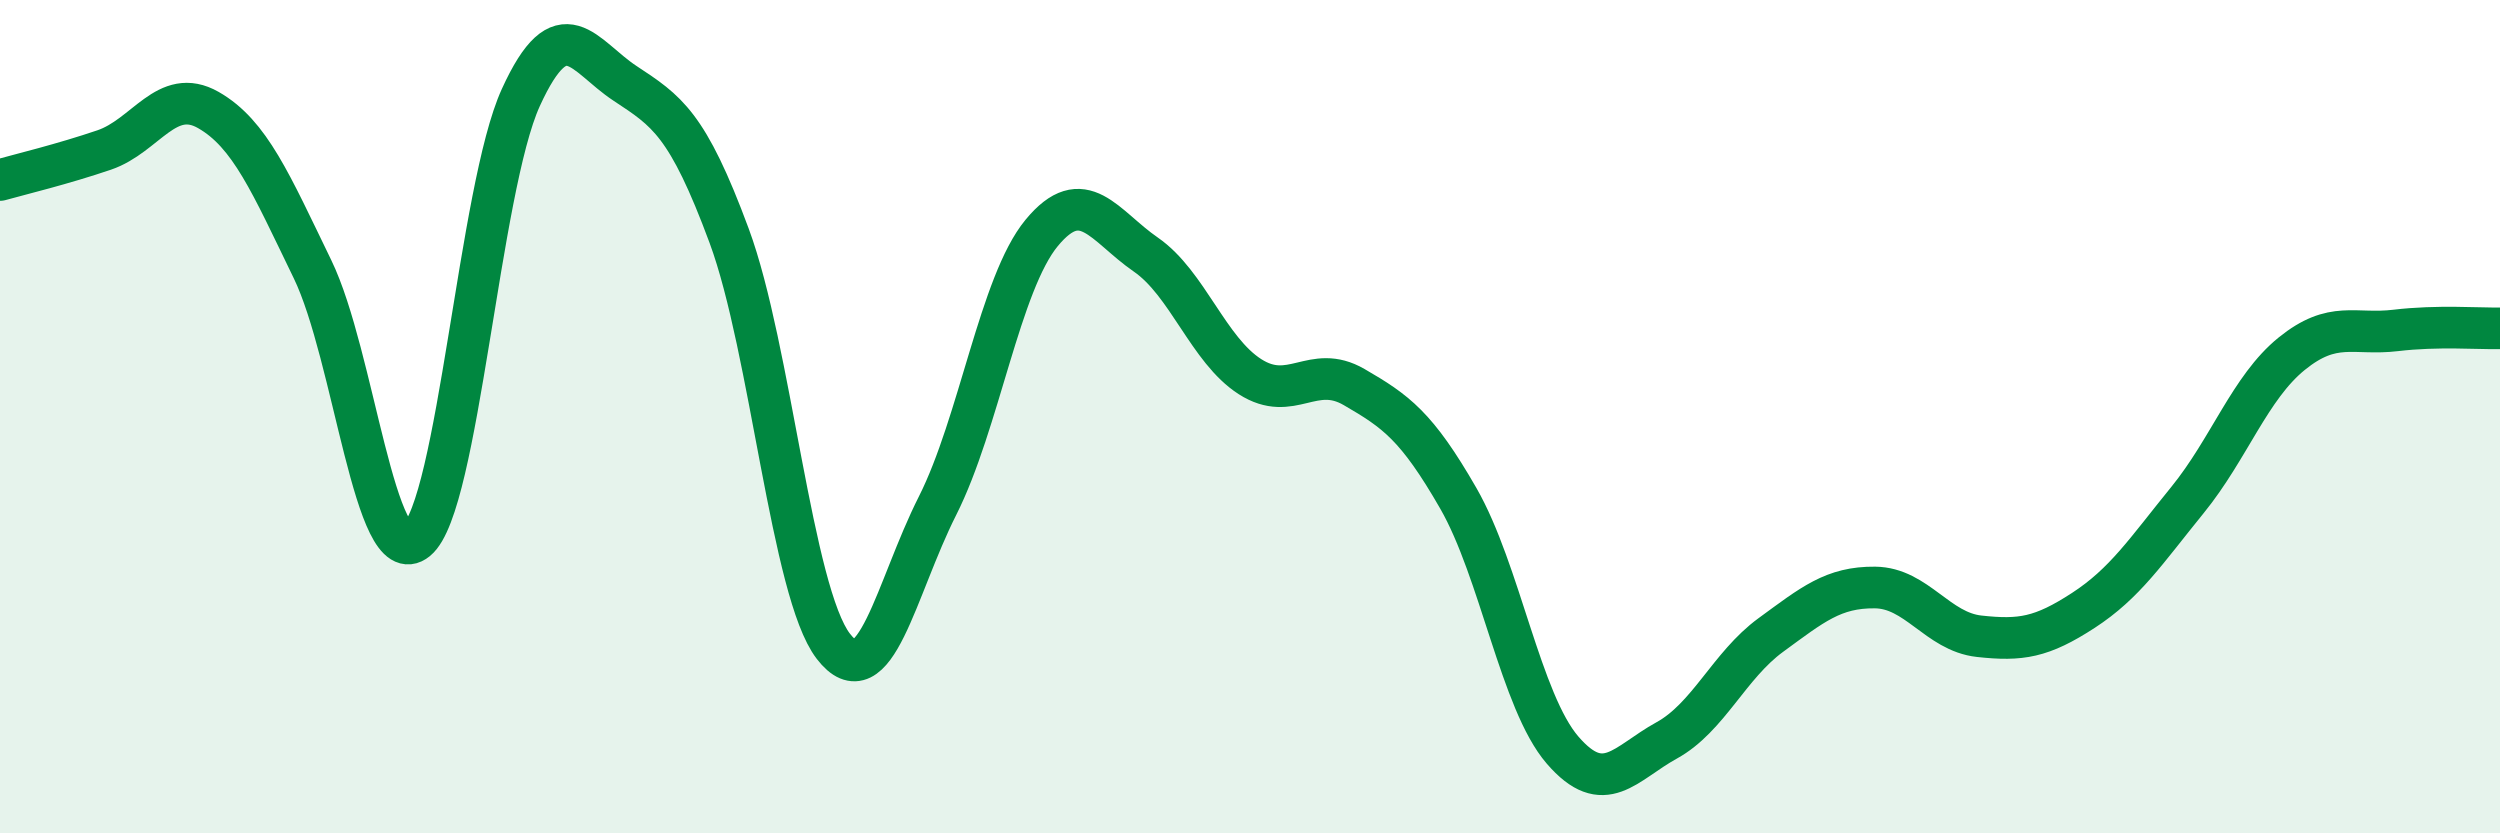 
    <svg width="60" height="20" viewBox="0 0 60 20" xmlns="http://www.w3.org/2000/svg">
      <path
        d="M 0,4.32 C 0.5,4.18 1.5,3.94 2.5,3.6 C 3.5,3.26 4,2.07 5,2.64 C 6,3.21 6.5,4.4 7.5,6.46 C 8.5,8.52 9,13.78 10,12.96 C 11,12.14 11.5,4.53 12.5,2.34 C 13.5,0.15 14,1.34 15,2 C 16,2.66 16.5,2.96 17.5,5.66 C 18.5,8.36 19,14.21 20,15.51 C 21,16.81 21.5,14.12 22.5,12.14 C 23.5,10.16 24,6.8 25,5.59 C 26,4.38 26.5,5.42 27.5,6.11 C 28.5,6.8 29,8.4 30,9.04 C 31,9.68 31.5,8.71 32.5,9.29 C 33.5,9.87 34,10.22 35,11.96 C 36,13.7 36.5,16.84 37.5,18 C 38.5,19.16 39,18.32 40,17.77 C 41,17.22 41.5,15.97 42.5,15.24 C 43.5,14.51 44,14.09 45,14.1 C 46,14.11 46.5,15.16 47.5,15.27 C 48.5,15.38 49,15.3 50,14.65 C 51,14 51.5,13.23 52.5,12 C 53.5,10.77 54,9.3 55,8.49 C 56,7.68 56.5,8.05 57.5,7.93 C 58.5,7.81 59.5,7.89 60,7.88L60 20L0 20Z"
        fill="#008740"
        opacity="0.1"
        stroke-linecap="round"
        stroke-linejoin="round"
      />
      <path
        d="M 0,4.32 C 0.5,4.18 1.5,3.94 2.5,3.6 C 3.5,3.26 4,2.07 5,2.64 C 6,3.21 6.5,4.4 7.5,6.46 C 8.5,8.52 9,13.78 10,12.96 C 11,12.14 11.5,4.53 12.5,2.34 C 13.5,0.15 14,1.34 15,2 C 16,2.66 16.5,2.96 17.5,5.66 C 18.5,8.36 19,14.21 20,15.51 C 21,16.81 21.5,14.12 22.5,12.14 C 23.5,10.16 24,6.8 25,5.59 C 26,4.38 26.5,5.42 27.5,6.11 C 28.5,6.8 29,8.4 30,9.04 C 31,9.68 31.5,8.71 32.5,9.29 C 33.5,9.87 34,10.22 35,11.96 C 36,13.7 36.5,16.84 37.5,18 C 38.5,19.16 39,18.32 40,17.77 C 41,17.22 41.5,15.97 42.5,15.24 C 43.5,14.51 44,14.09 45,14.1 C 46,14.11 46.5,15.16 47.5,15.27 C 48.5,15.38 49,15.3 50,14.65 C 51,14 51.5,13.23 52.5,12 C 53.5,10.77 54,9.3 55,8.49 C 56,7.68 56.5,8.05 57.5,7.93 C 58.5,7.81 59.5,7.89 60,7.88"
        stroke="#008740"
        stroke-width="1"
        fill="none"
        stroke-linecap="round"
        stroke-linejoin="round"
      />
    </svg>
  
